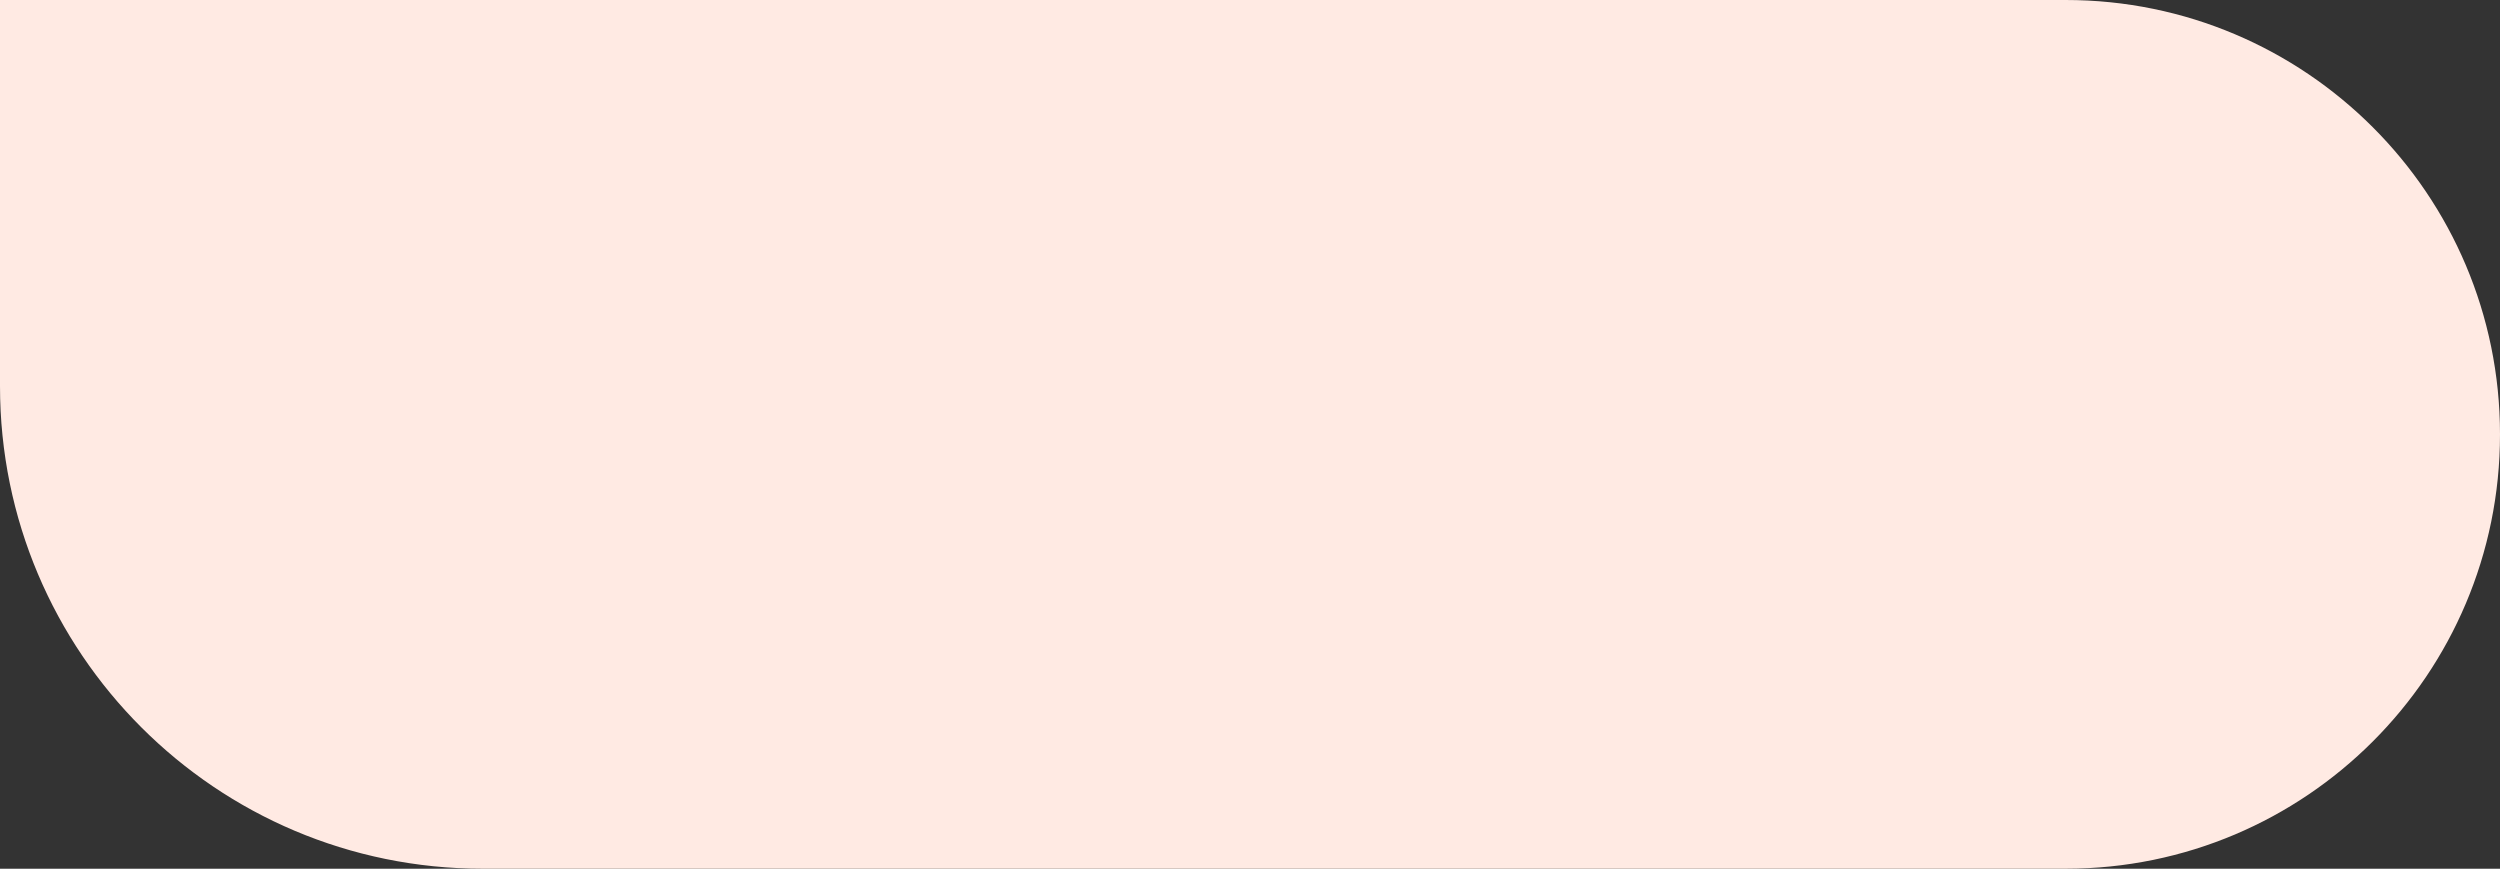 <?xml version="1.0" encoding="UTF-8"?> <svg xmlns="http://www.w3.org/2000/svg" width="518" height="180" viewBox="0 0 518 180" fill="none"><rect x="0" y="0" width="518" height="180" fill="#333333" stroke="none"/><path d="M0 0H428C477.706 0 518 40.294 518 90C518 139.706 477.706 180 428 180H100C44.772 180 0 135.228 0 80V0Z" fill="#FFEAE3"></path></svg> 